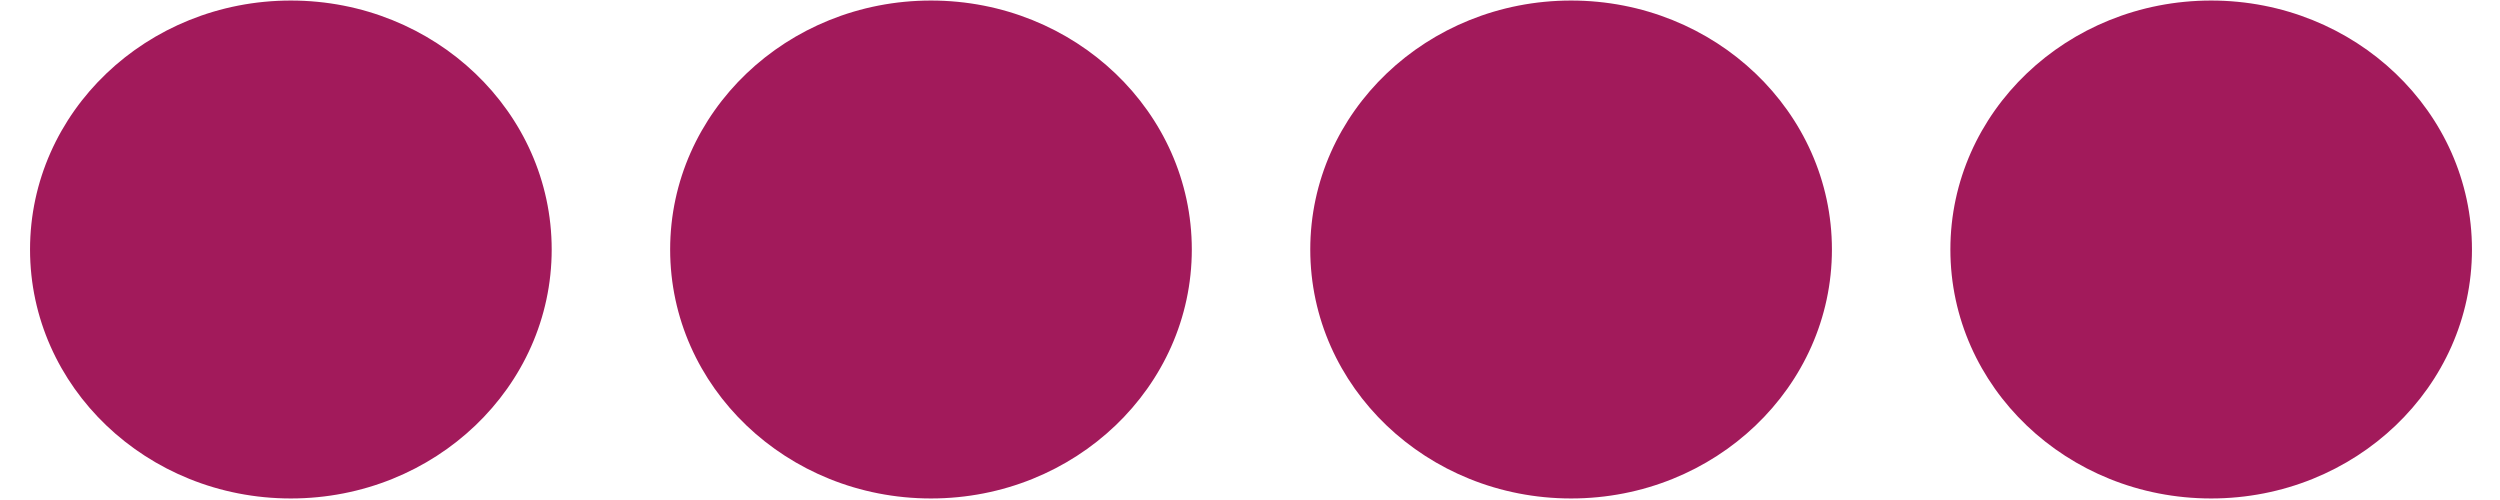 <?xml version="1.0" encoding="UTF-8"?>
<svg width="65px" height="13px" viewBox="0 0 65 13" version="1.1" xmlns="http://www.w3.org/2000/svg" xmlns:xlink="http://www.w3.org/1999/xlink">
    <!-- Generator: Sketch 52.3 (67297) - http://www.bohemiancoding.com/sketch -->
    <title>icon-occultation_4</title>
    <desc>Created with Sketch.</desc>
    <g id="Page-1" stroke="none" stroke-width="1" fill="none" fill-rule="evenodd">
        <g id="icon-occultation_4" fill="#A21A5B">
            <path d="M7.562,12.96 C11.308,12.96 14.344,10.062 14.344,6.487 C14.344,2.912 11.308,0.014 7.562,0.014 C3.817,0.014 0.781,2.912 0.781,6.487 C0.781,10.062 3.819,12.96 7.562,12.96" id="Shape"></path>
            <path d="M24.206,12.96 C27.951,12.96 30.987,10.062 30.987,6.487 C30.987,2.912 27.951,0.014 24.206,0.014 C20.46,0.014 17.424,2.912 17.424,6.487 C17.424,10.062 20.46,12.96 24.206,12.96" id="Shape"></path>
            <path d="M40.849,12.96 C44.594,12.96 47.63,10.062 47.63,6.487 C47.63,2.912 44.594,0.014 40.849,0.014 C37.103,0.014 34.067,2.912 34.067,6.487 C34.067,10.062 37.103,12.96 40.849,12.96" id="Shape"></path>
            <path d="M57.49,12.96 C61.235,12.96 64.271,10.062 64.271,6.487 C64.271,2.912 61.235,0.014 57.49,0.014 C53.744,0.014 50.71,2.912 50.71,6.487 C50.71,10.062 53.744,12.96 57.49,12.96" id="Shape"></path>
        </g>
    </g>
</svg>